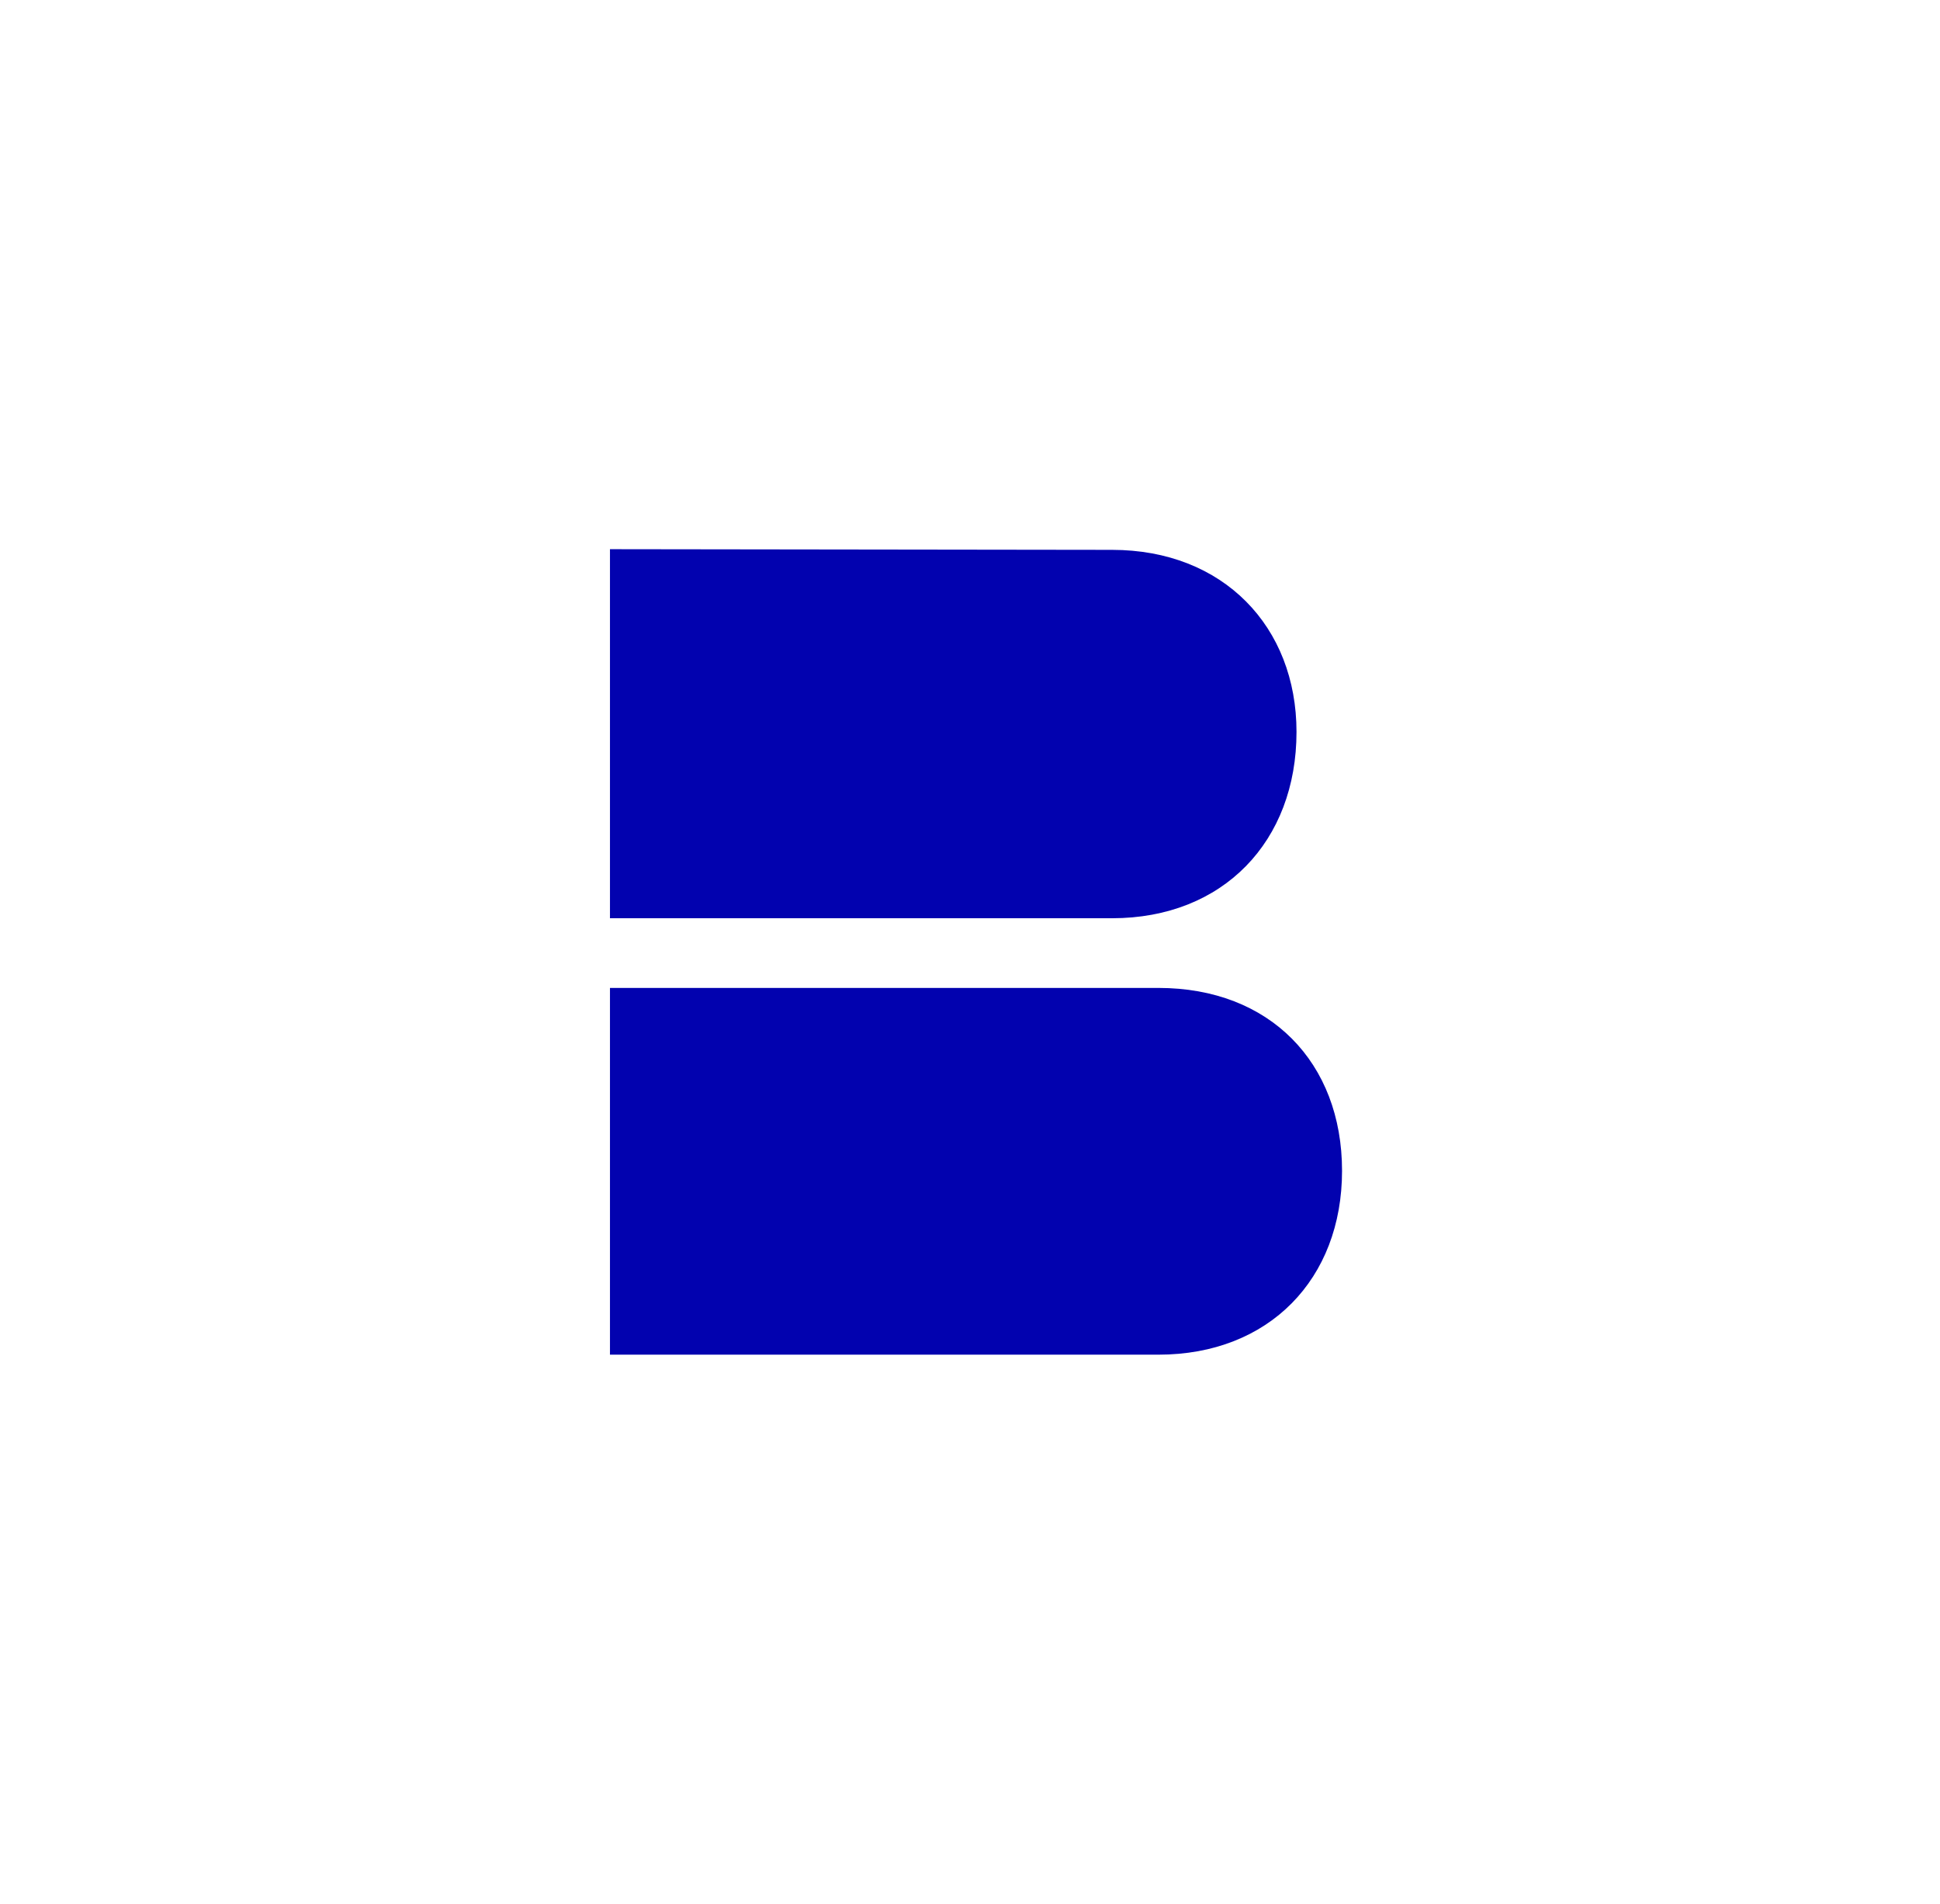 <svg width="53" height="52" fill="none" xmlns="http://www.w3.org/2000/svg"><path d="M30.38 15.018c3.042 0 5.04 2.102 5.04 4.972 0 2.984-1.998 5.09-5.04 5.09H16.664V15l13.716.018zm1.268 11.965c3.042 0 5.016 2.039 5.016 4.995S34.667 37 31.648 37H16.664V26.983h14.984z" fill="#0202AF"/></svg>